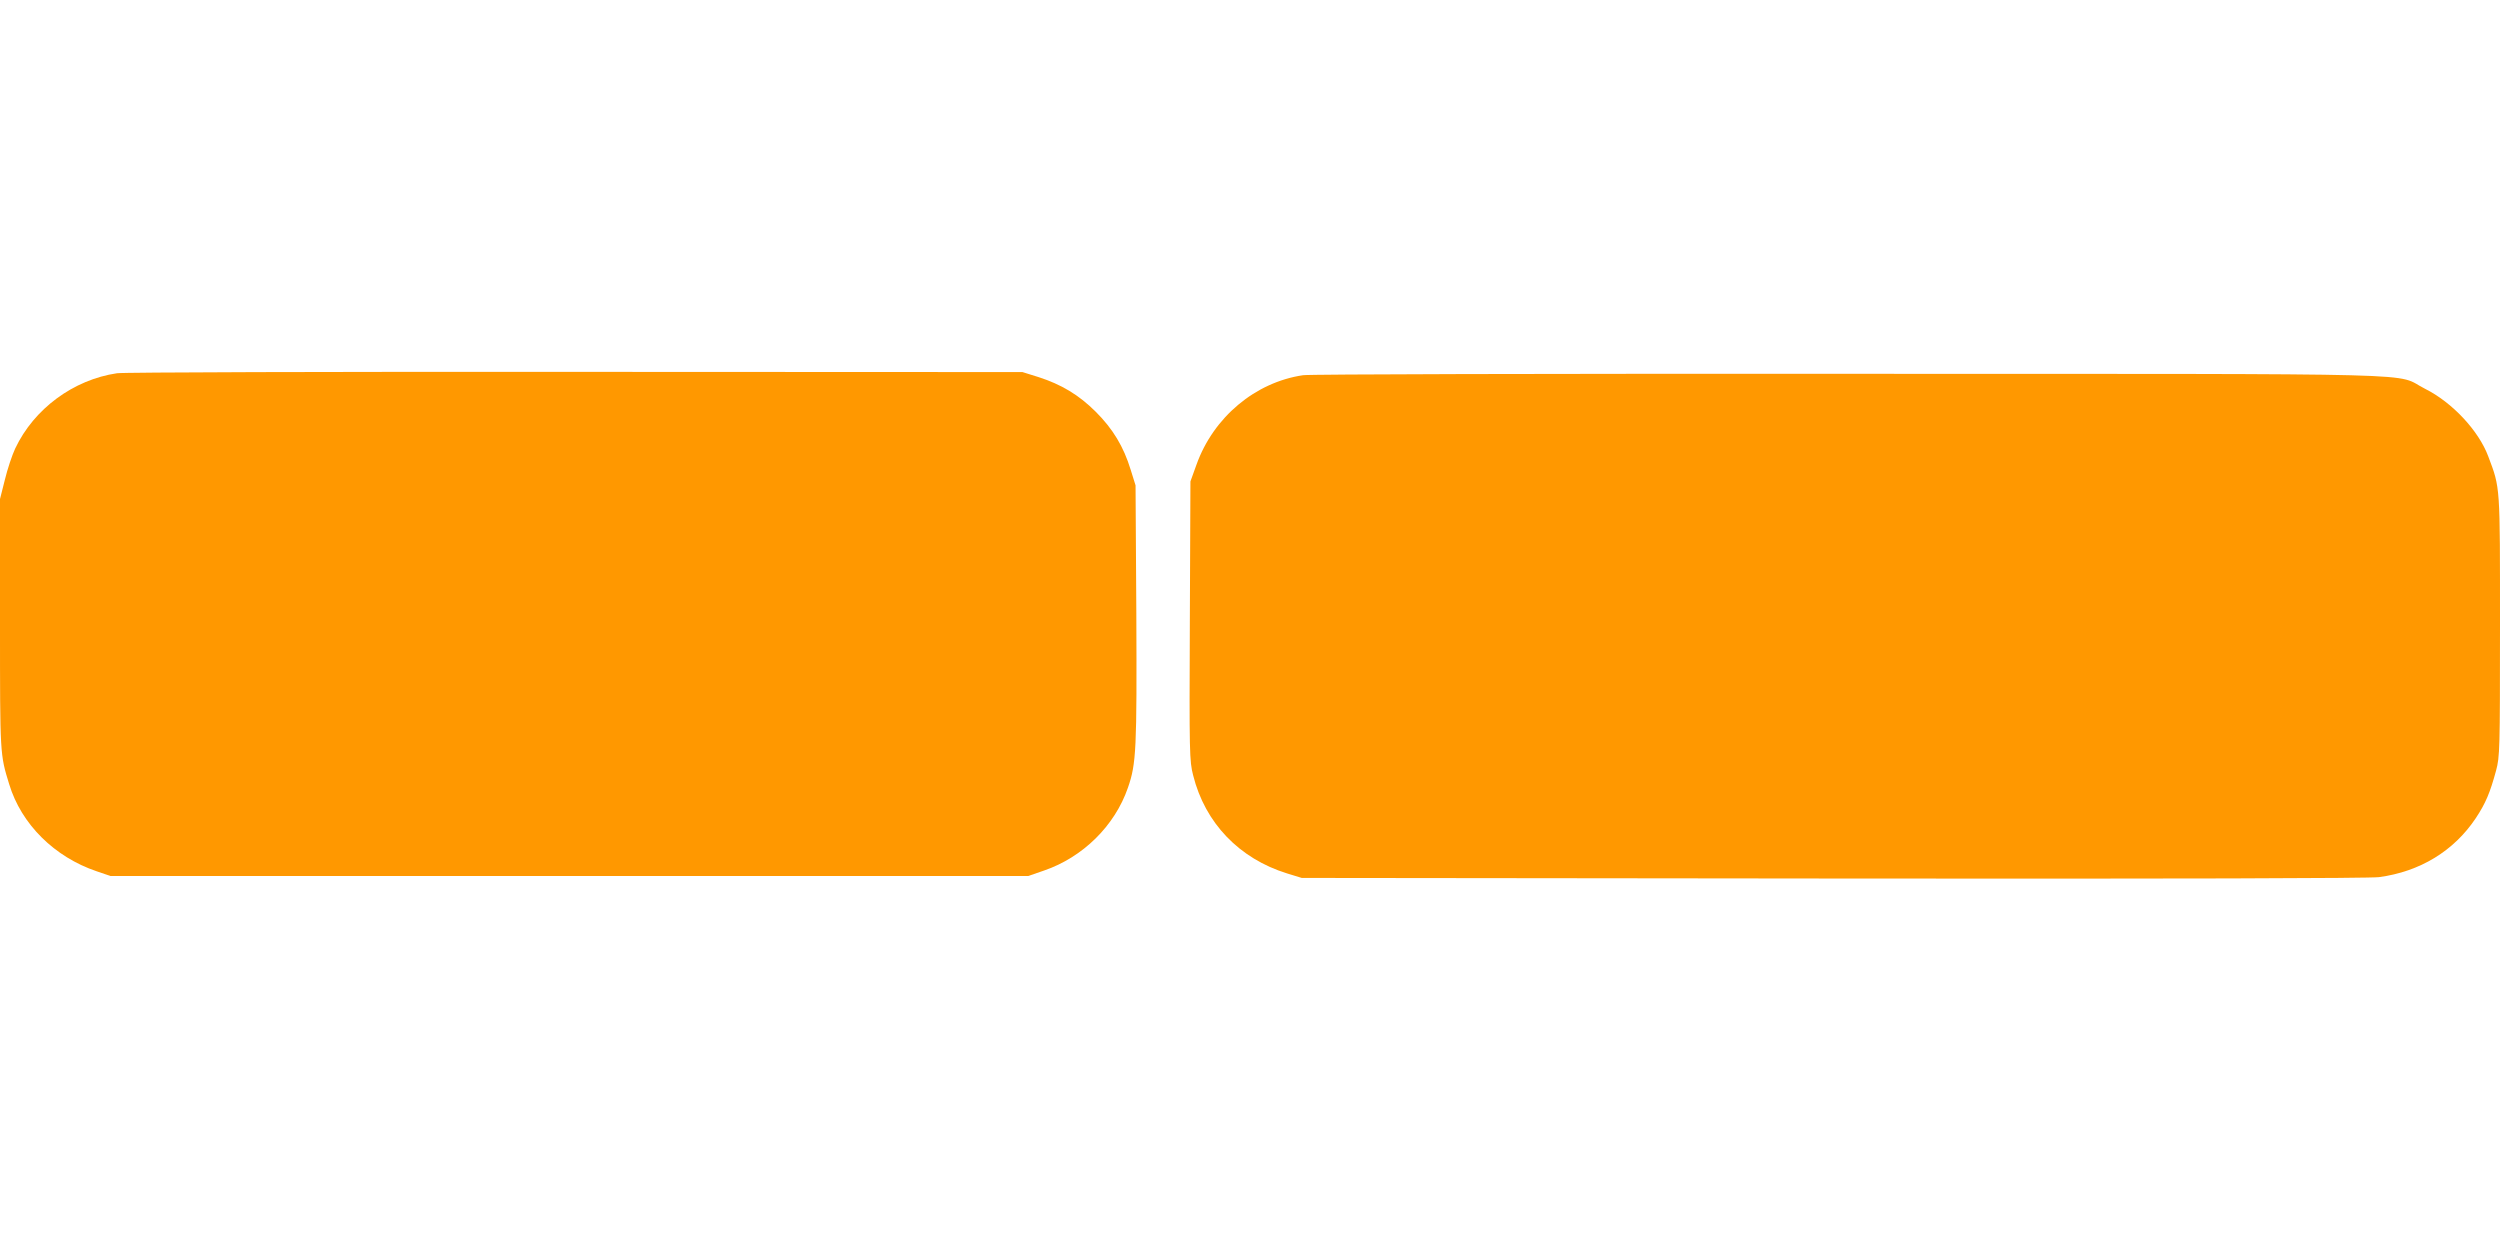 <?xml version="1.0" standalone="no"?>
<!DOCTYPE svg PUBLIC "-//W3C//DTD SVG 20010904//EN"
 "http://www.w3.org/TR/2001/REC-SVG-20010904/DTD/svg10.dtd">
<svg version="1.0" xmlns="http://www.w3.org/2000/svg"
 width="1280pt" height="640pt" viewBox="0 0 1280 640"
 preserveAspectRatio="xMidYMid meet">
<g transform="translate(0,640) scale(0.1,-0.1)"
fill="#ff9800" stroke="none">
<path d="M599 4489 c-223 -33 -425 -182 -521 -385 -16 -34 -40 -106 -53 -160
l-25 -99 0 -642 c0 -671 0 -665 47 -818 62 -205 232 -373 448 -446 l70 -24
2350 0 2350 0 81 28 c198 68 362 229 429 424 43 123 46 196 43 893 l-4 655
-25 80 c-36 118 -91 209 -178 296 -87 87 -177 141 -296 179 l-80 25 -2290 1
c-1259 1 -2315 -2 -2346 -7z"/>
<path d="M6672 4479 c-245 -36 -459 -215 -546 -458 l-31 -86 -3 -714 c-3 -679
-2 -718 17 -791 61 -244 236 -426 481 -502 l75 -23 2720 -3 c1753 -2 2747 1
2795 7 210 28 384 134 496 302 51 77 73 130 104 244 19 71 20 105 20 740 0
726 2 703 -60 868 -49 132 -185 277 -323 346 -168 84 136 76 -2942 77 -1591 1
-2766 -2 -2803 -7z"/>
</g>
</svg>
